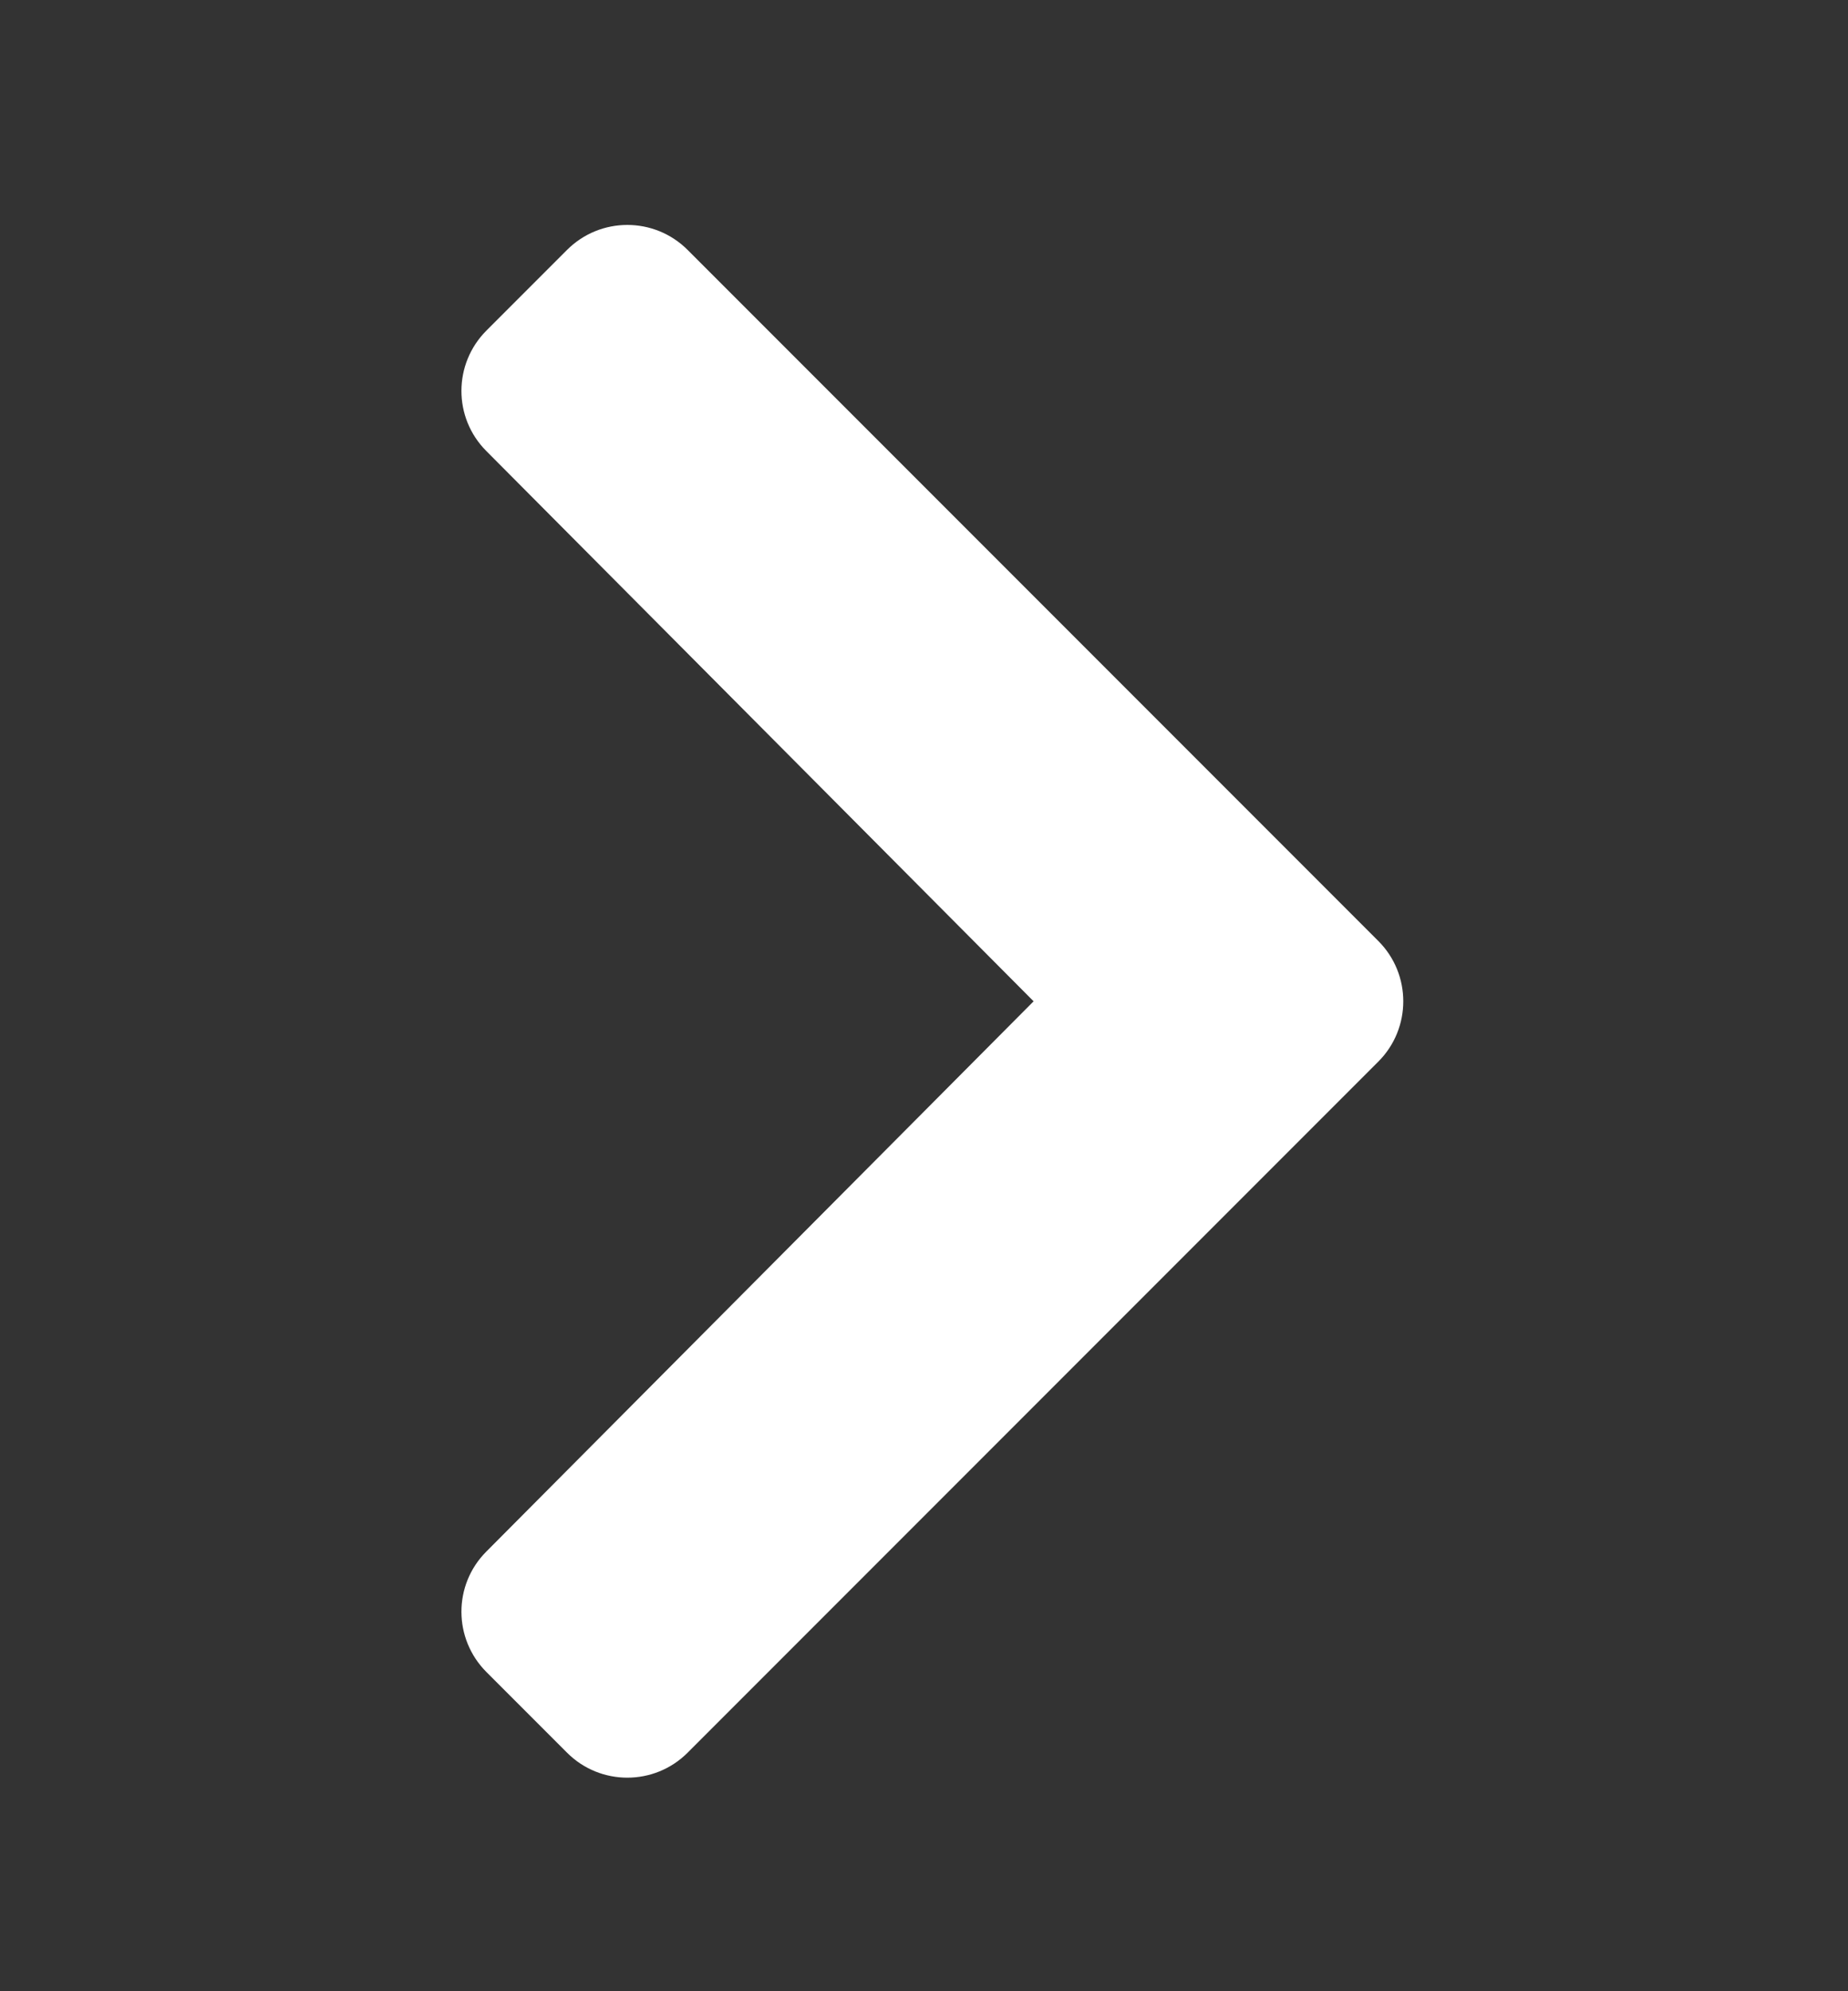 <svg width="13" height="14" viewBox="0 0 13 14" fill="none" xmlns="http://www.w3.org/2000/svg">
<rect x="0" y="0" width="13" height="14" fill="#333333" stroke="none"/>
<path d="M9.696 7.464L4.837 12.323C4.603 12.557 4.223 12.557 3.989 12.323L3.422 11.756C3.188 11.522 3.187 11.143 3.421 10.909L7.271 7.04L3.421 3.171C3.187 2.937 3.188 2.558 3.422 2.324L3.989 1.757C4.223 1.523 4.603 1.523 4.837 1.757L9.696 6.616C9.93 6.85 9.93 7.23 9.696 7.464Z" fill="white"/>
</svg>
